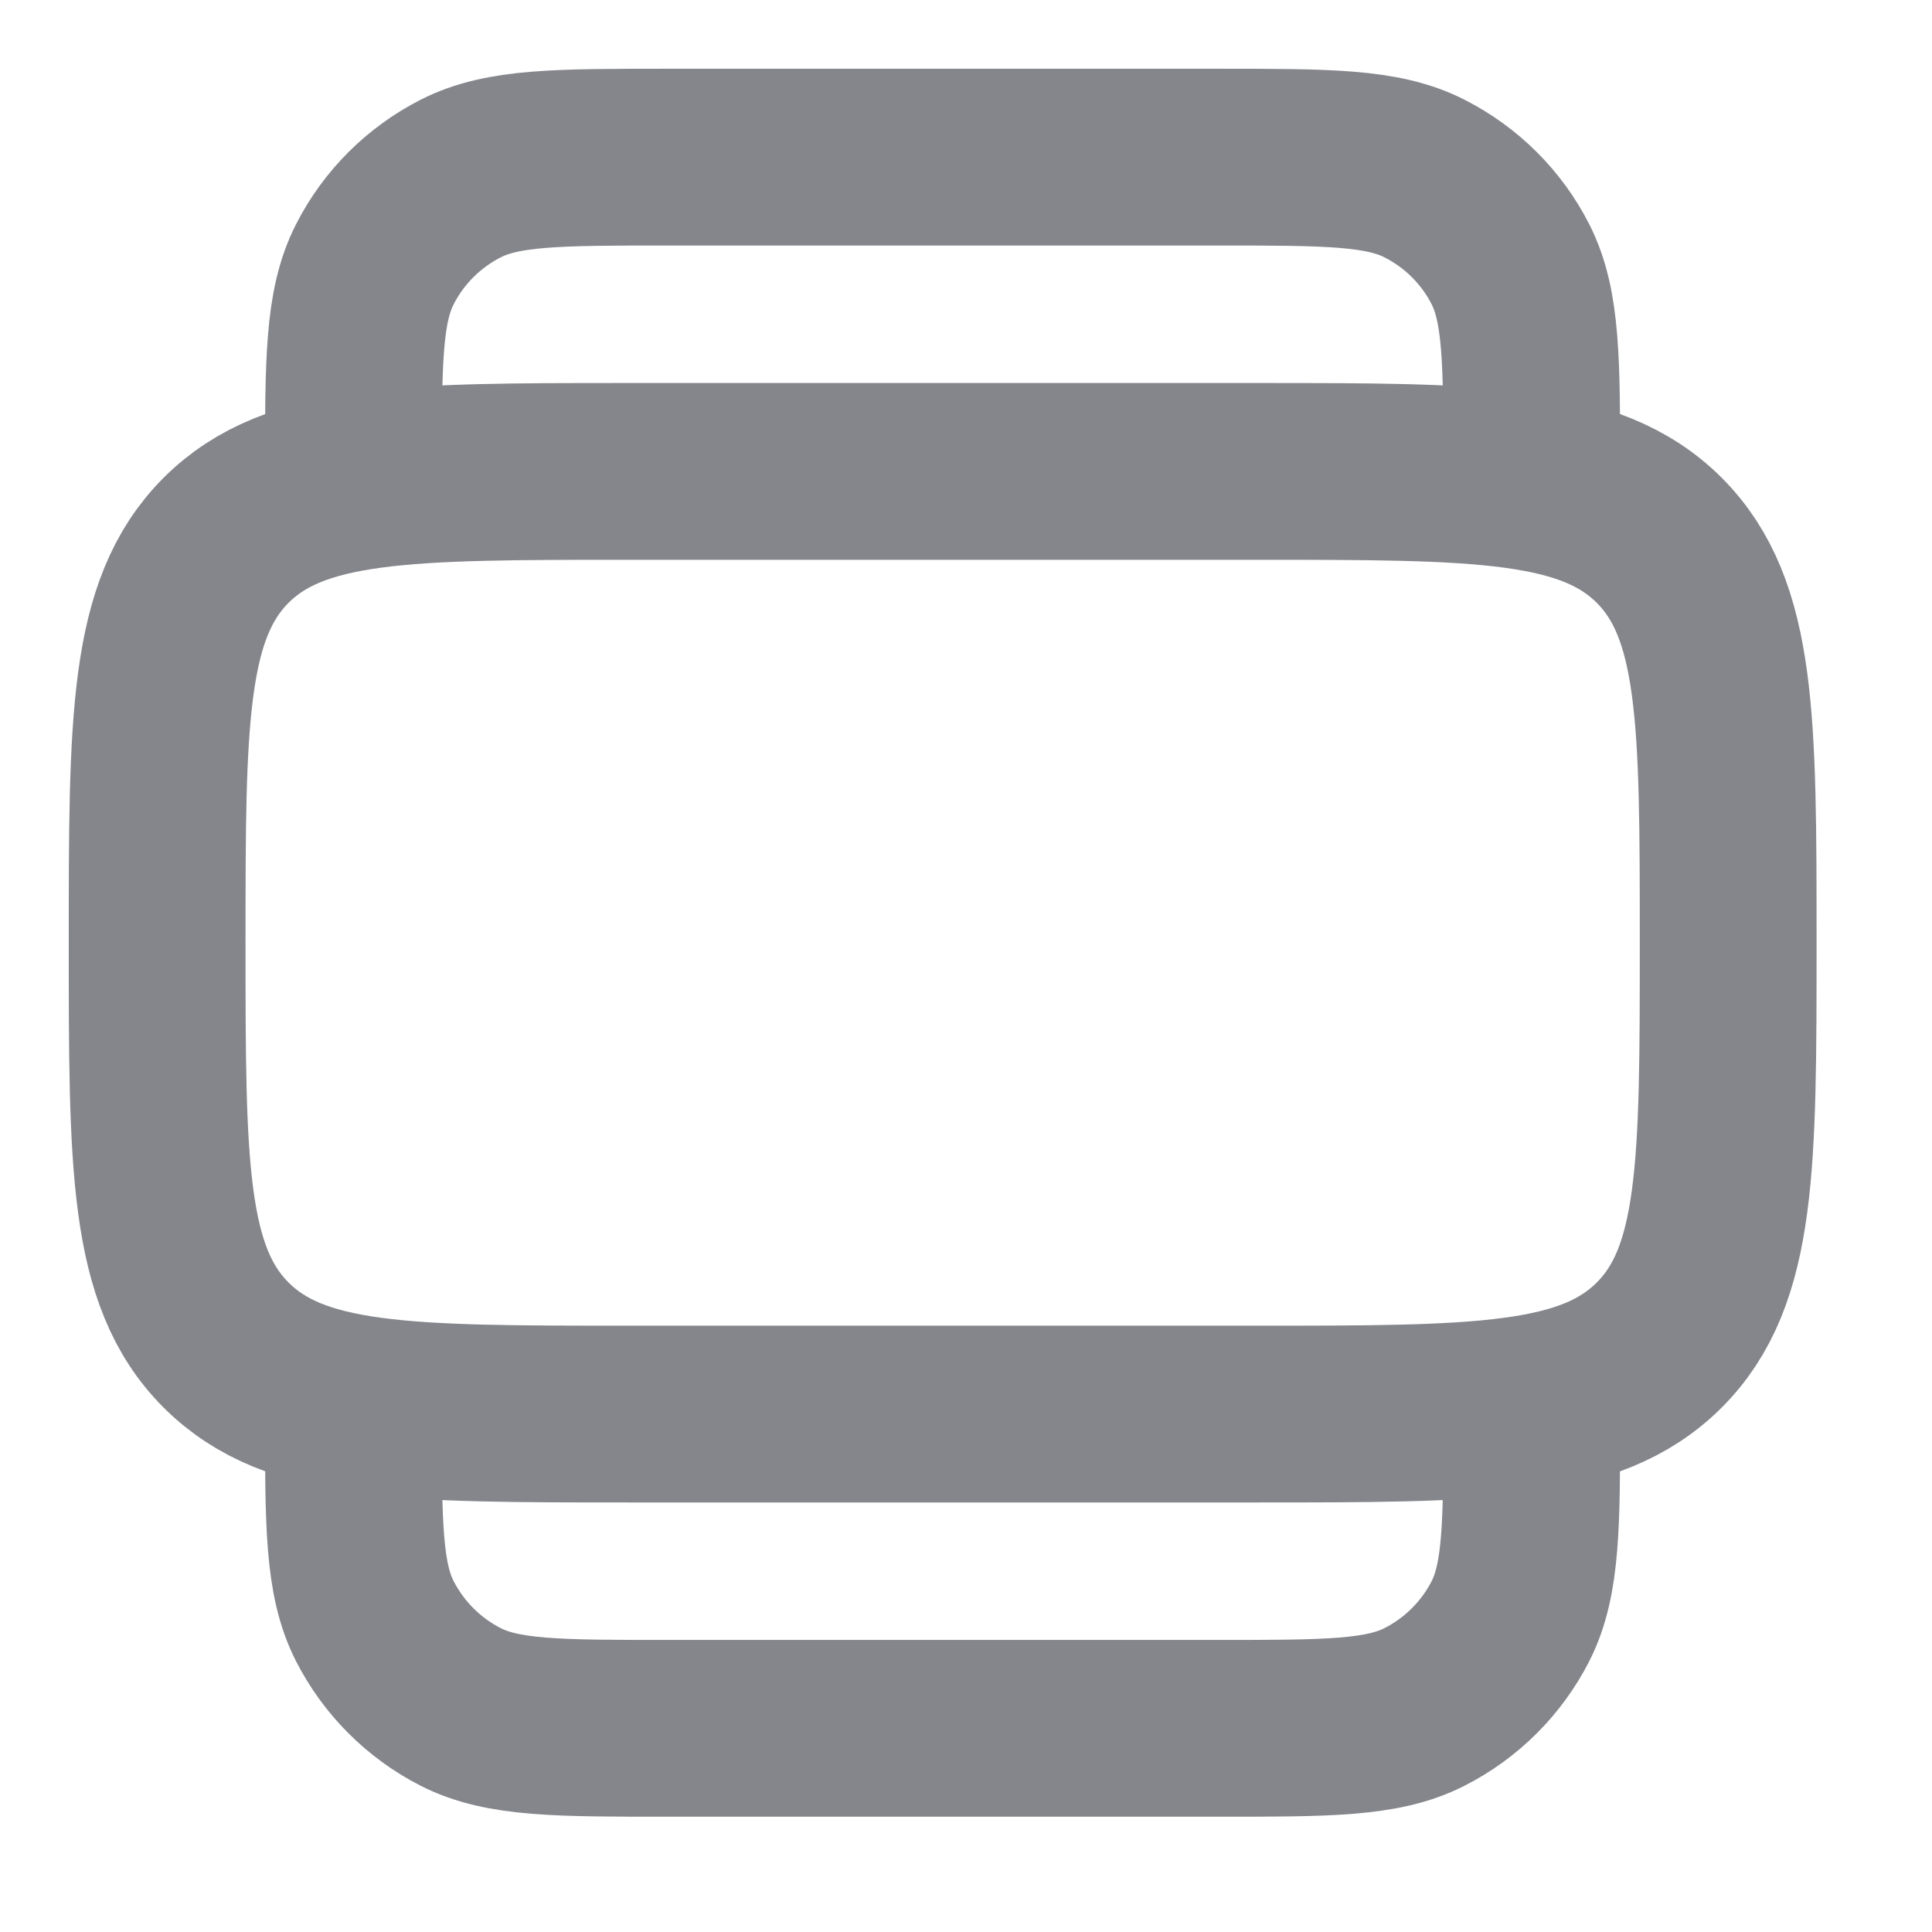 <svg width="12" height="12" viewBox="0 0 12 12" fill="none" xmlns="http://www.w3.org/2000/svg">
<g clip-path="url(#clip0_1068_3272)">
<path d="M3.903 8.783C2.523 8.783 1.833 8.783 1.404 8.354C0.976 7.926 0.976 7.236 0.976 5.855C0.976 4.475 0.976 3.785 1.404 3.356C1.833 2.928 2.523 2.928 3.903 2.928L7.807 2.928C9.187 2.928 9.877 2.928 10.306 3.356C10.734 3.785 10.734 4.475 10.734 5.855C10.734 7.236 10.734 7.926 10.306 8.354C9.877 8.783 9.187 8.783 7.807 8.783H3.903Z" stroke="#84868C" stroke-width="1.098"/>
<path d="M9.514 2.928C9.514 2.244 9.514 1.903 9.382 1.642C9.265 1.412 9.078 1.226 8.848 1.109C8.587 0.976 8.246 0.976 7.563 0.976L4.147 0.976C3.464 0.976 3.122 0.976 2.861 1.109C2.632 1.226 2.445 1.412 2.328 1.642C2.195 1.903 2.195 2.244 2.195 2.928" stroke="#84868C" stroke-width="1.098"/>
<path d="M9.514 8.783C9.514 9.466 9.514 9.808 9.382 10.069C9.265 10.298 9.078 10.485 8.848 10.602C8.587 10.735 8.246 10.735 7.563 10.735L4.147 10.735C3.464 10.735 3.122 10.735 2.861 10.602C2.632 10.485 2.445 10.298 2.328 10.069C2.195 9.808 2.195 9.466 2.195 8.783" stroke="#84868C" stroke-width="1.098"/>
</g>
<defs>
<clipPath id="clip0_1068_3272">
<rect width="11.711" height="11.711" fill="white"/>
</clipPath>
</defs>
</svg>
